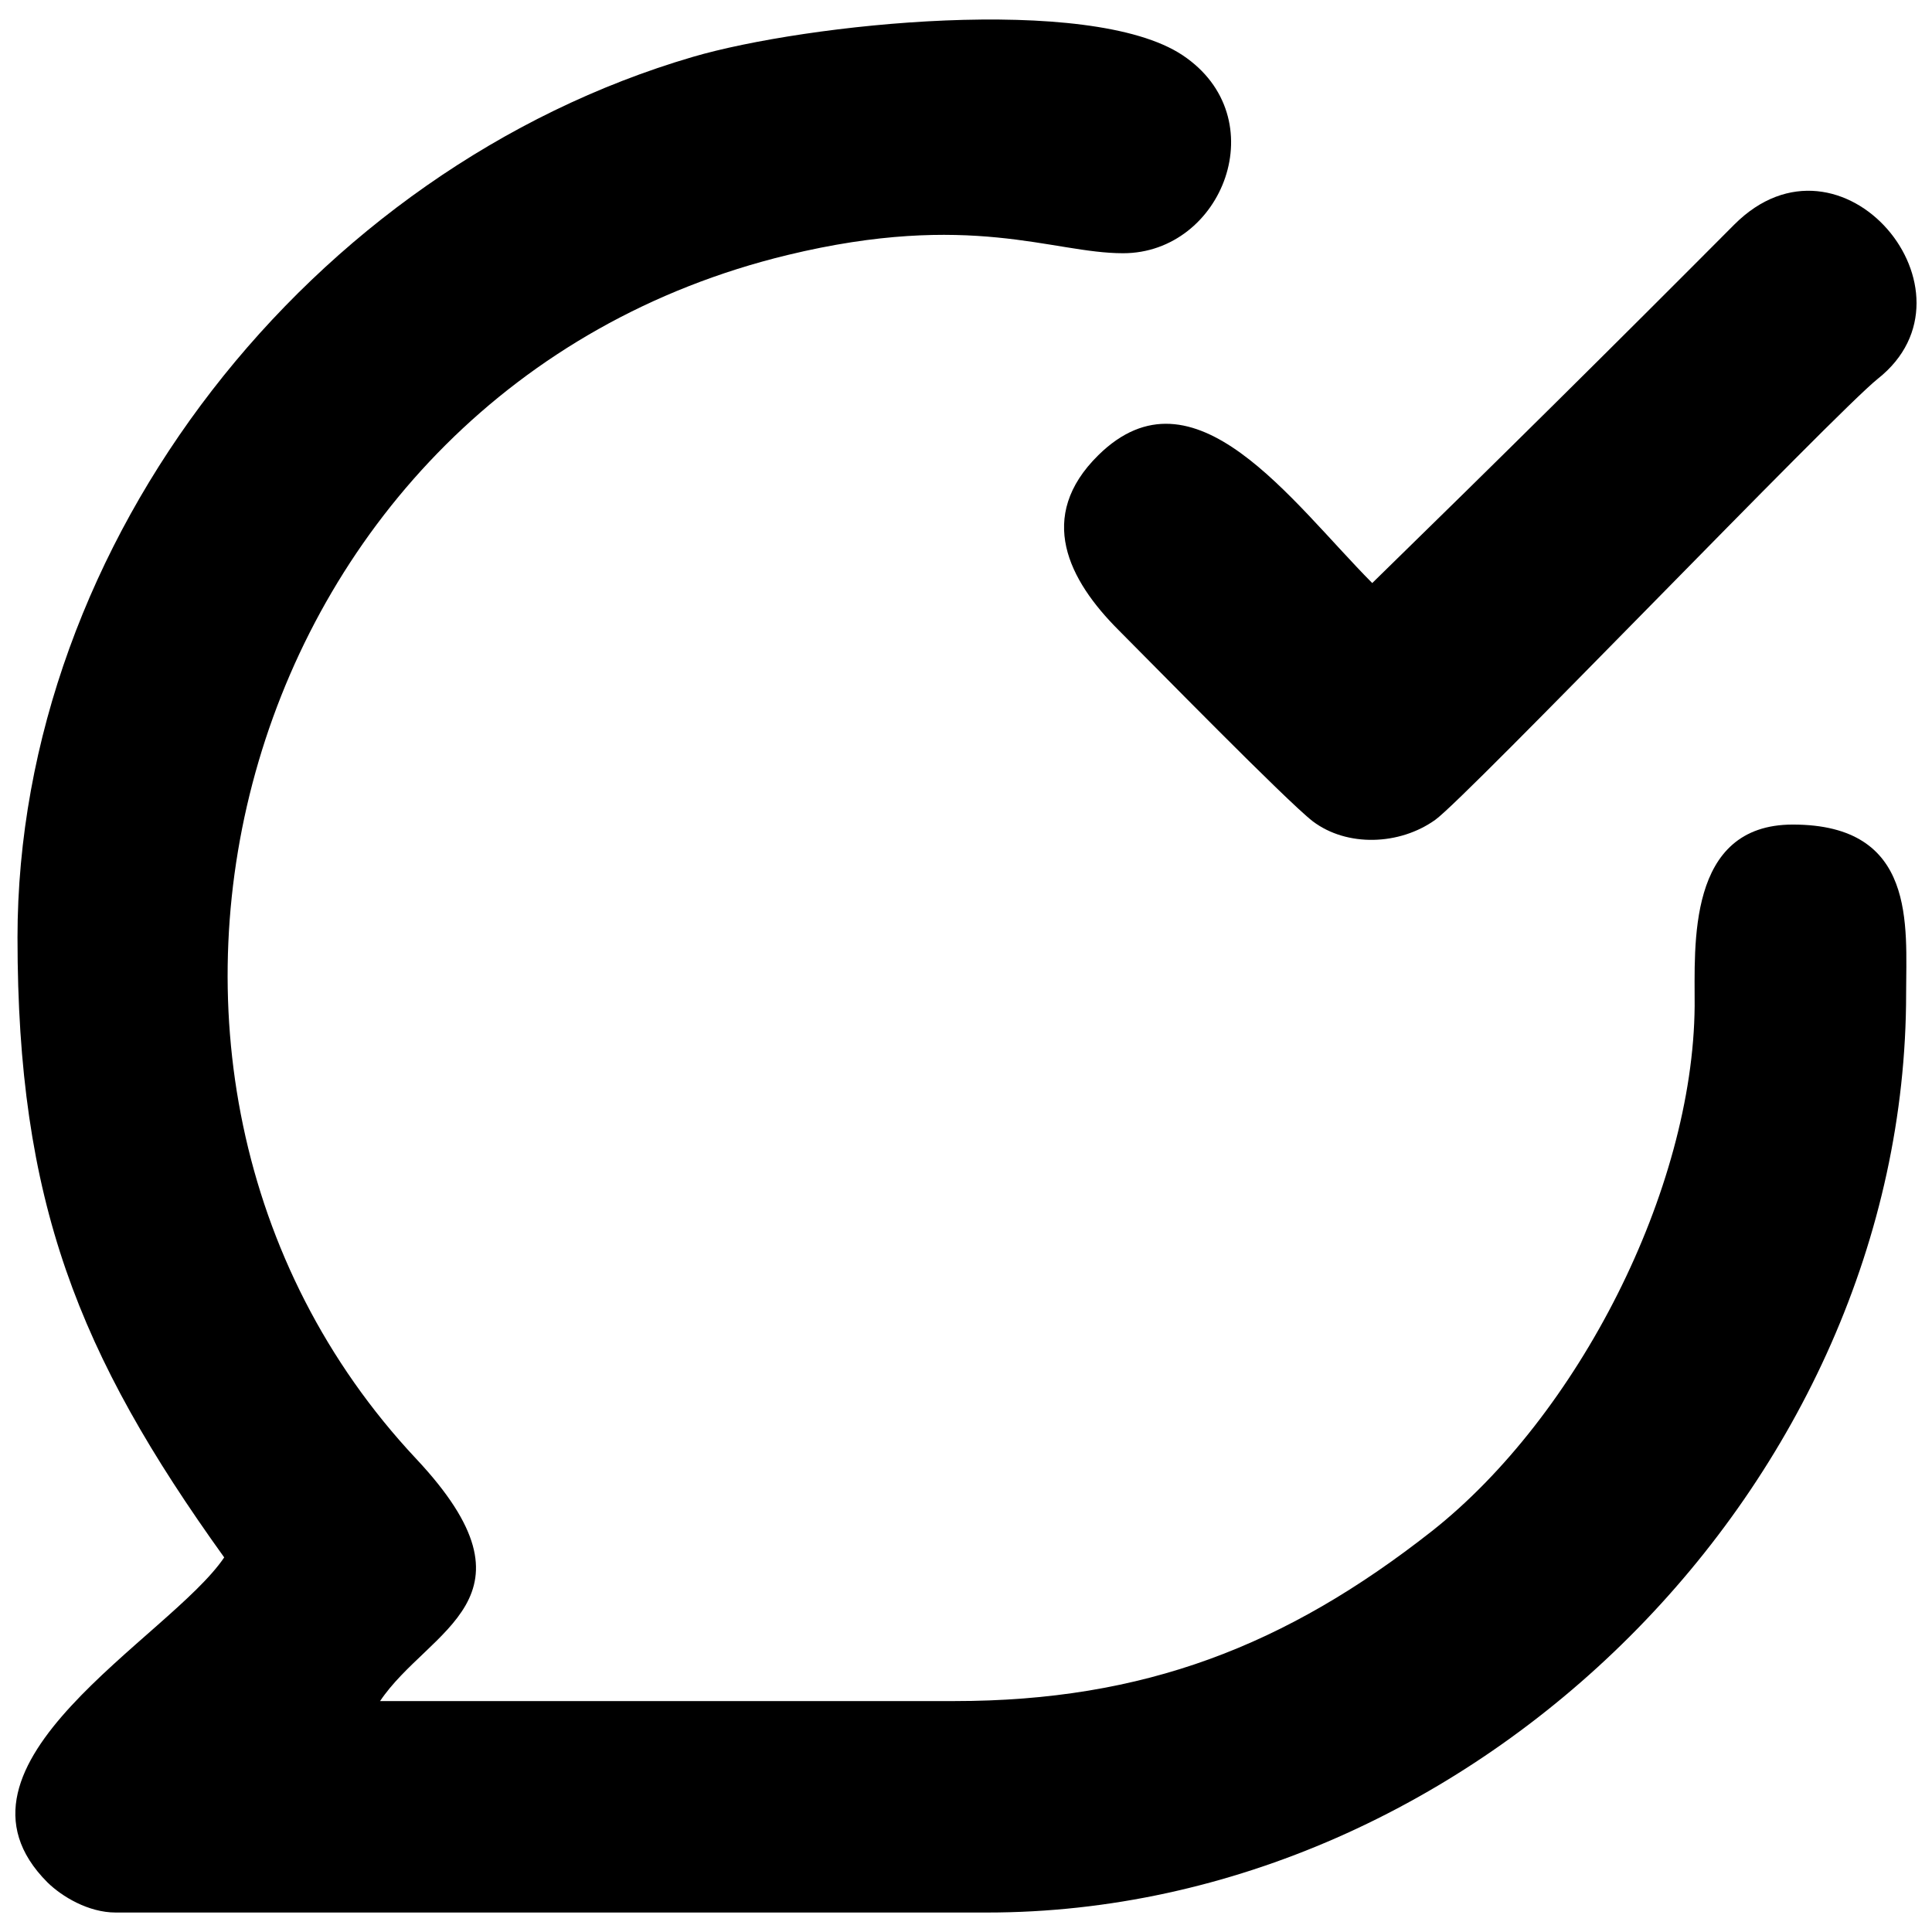<?xml version="1.0" encoding="UTF-8"?>
<!-- Uploaded to: ICON Repo, www.iconrepo.com, Generator: ICON Repo Mixer Tools -->
<svg width="800px" height="800px" version="1.1" viewBox="144 144 512 512" xmlns="http://www.w3.org/2000/svg">
 <defs>
  <clipPath id="b">
   <path d="m148.09 149h501.91v502h-501.91z"/>
  </clipPath>
  <clipPath id="a">
   <path d="m425 194h226.9v173h-226.9z"/>
  </clipPath>
 </defs>
 <g>
  <g clip-path="url(#b)">
   <path d="m148.64 392.55c0 69.832 16 110.19 54.777 164.18-14.344 21.281-78.109 54.859-46.816 86.148 3.785 3.703 10.797 7.961 18.051 7.961h230.94c129.42 0 243.55-113.89 243.55-243.55 0-17.969 2.918-44.77-30.031-44.77-28.219 0-25.93 32.238-26.012 48.078-0.395 48.711-30.898 108.61-69.676 139.2-38.621 30.344-76.219 45.004-126.5 45.004h-152.2c12.926-19.23 44.375-27.113 9.535-64.238-96.395-102.86-47.684-283.59 98.445-318.98 48.551-11.742 70.148-0.473 88.906-0.473 26.484 0 40.512-36.02 15.766-52.492-24.59-16.316-99.707-8.355-129.82 0.473-101.05 29.637-178.92 128.16-178.92 233.46z" fill-rule="evenodd"/>
  </g>
  <g clip-path="url(#a)">
   <path d="m507.66 298.52c-21.516-21.676-47.211-58.879-72.594-33.891-16.551 16.316-7.883 33.105 5.359 46.344 8.672 8.672 44.531 45.32 51.469 50.68 9.062 6.856 23.016 6.383 32.473-0.395 8.355-5.988 105.93-107.82 117.28-116.89 28.926-22.859-9.617-69.359-38.07-40.828-31.605 31.766-63.055 62.898-95.922 94.977z" fill-rule="evenodd"/>
  </g>
 </g>
</svg>